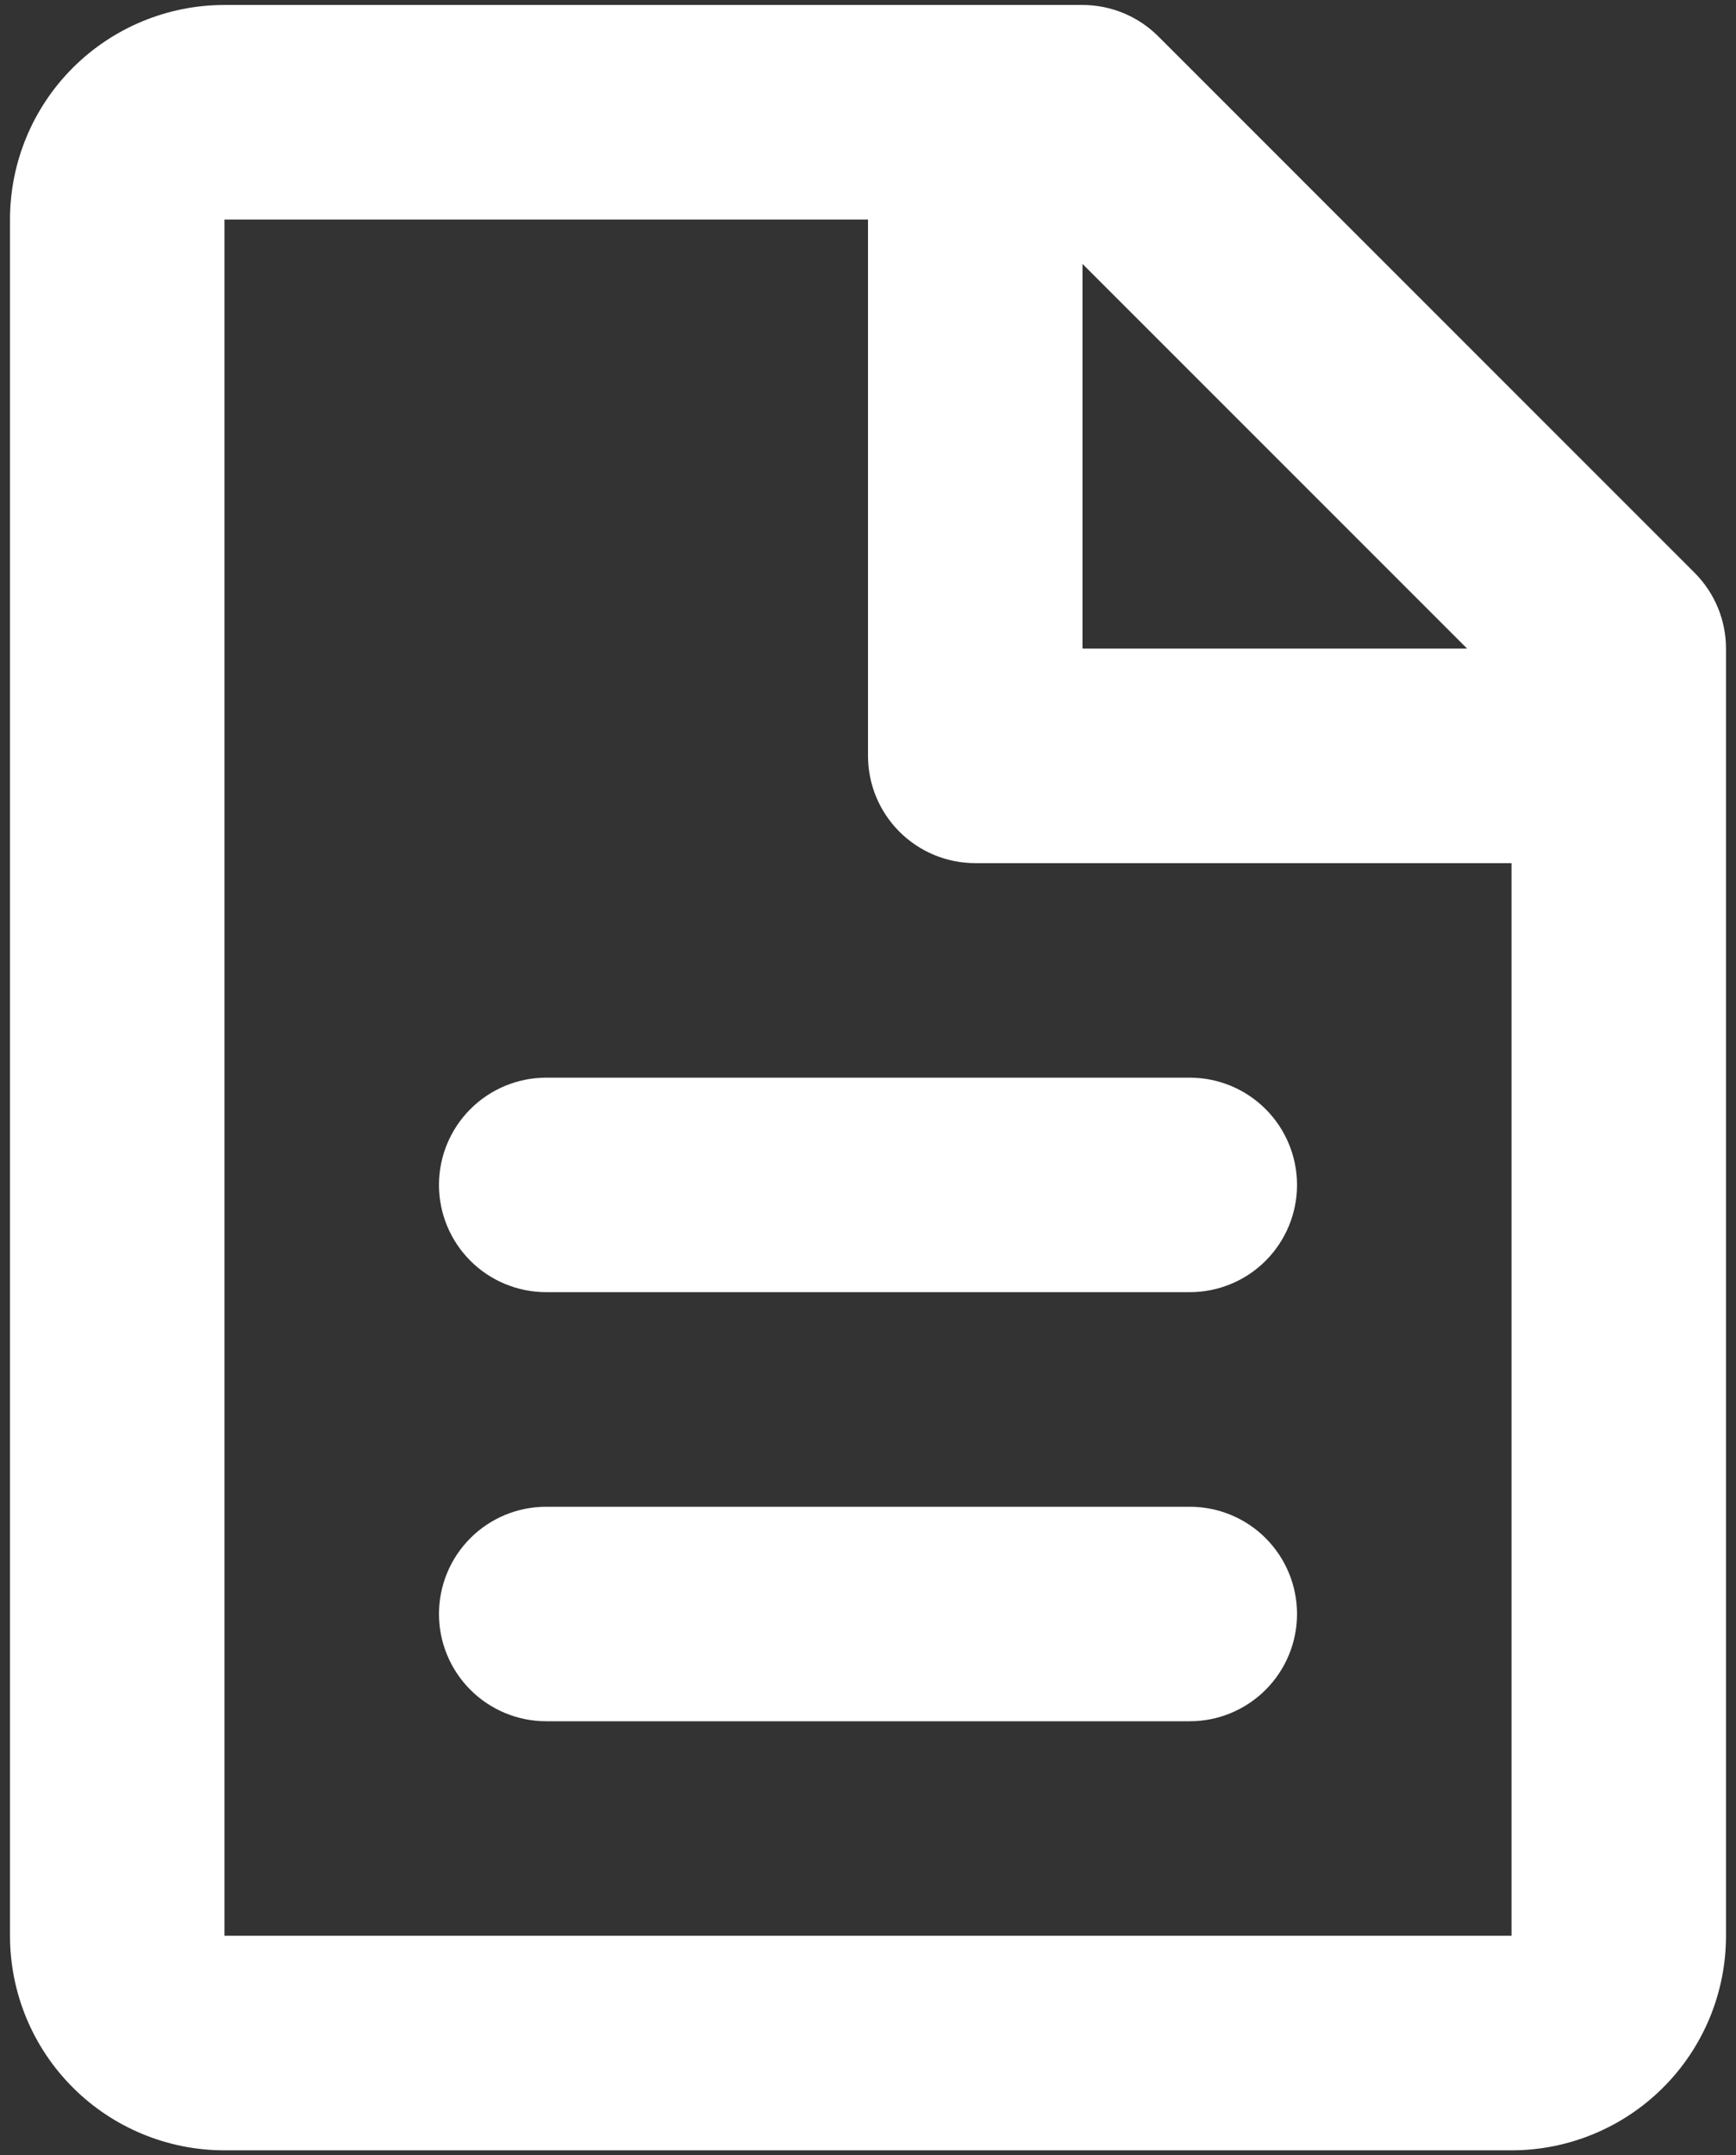 <svg width="29" height="36" viewBox="0 0 29 36" fill="none" xmlns="http://www.w3.org/2000/svg">
<rect x="0" y="0" width="29" height="36" fill="#333333" stroke="none"/>
<path d="M0.167 3.667C0.167 2.716 0.544 1.805 1.216 1.133C1.888 0.461 2.8 0.083 3.75 0.083H18.083C18.558 0.083 19.014 0.272 19.35 0.608L28.308 9.567C28.644 9.903 28.833 10.358 28.833 10.833V32.333C28.833 33.284 28.456 34.195 27.784 34.867C27.112 35.539 26.2 35.917 25.25 35.917H3.75C2.8 35.917 1.888 35.539 1.216 34.867C0.544 34.195 0.167 33.284 0.167 32.333V3.667ZM24.508 10.833L18.083 4.408V10.833H24.508ZM14.5 3.667H3.75V32.333H25.25V14.417H16.292C15.816 14.417 15.361 14.228 15.025 13.892C14.689 13.556 14.5 13.1 14.5 12.625V3.667ZM7.333 19.792C7.333 19.317 7.522 18.861 7.858 18.525C8.194 18.189 8.65 18 9.125 18H19.875C20.35 18 20.806 18.189 21.142 18.525C21.478 18.861 21.667 19.317 21.667 19.792C21.667 20.267 21.478 20.723 21.142 21.059C20.806 21.395 20.35 21.583 19.875 21.583H9.125C8.65 21.583 8.194 21.395 7.858 21.059C7.522 20.723 7.333 20.267 7.333 19.792ZM7.333 26.958C7.333 26.483 7.522 26.027 7.858 25.691C8.194 25.355 8.65 25.167 9.125 25.167H19.875C20.35 25.167 20.806 25.355 21.142 25.691C21.478 26.027 21.667 26.483 21.667 26.958C21.667 27.433 21.478 27.889 21.142 28.225C20.806 28.561 20.35 28.75 19.875 28.75H9.125C8.65 28.75 8.194 28.561 7.858 28.225C7.522 27.889 7.333 27.433 7.333 26.958Z" fill="white"/>
</svg>
